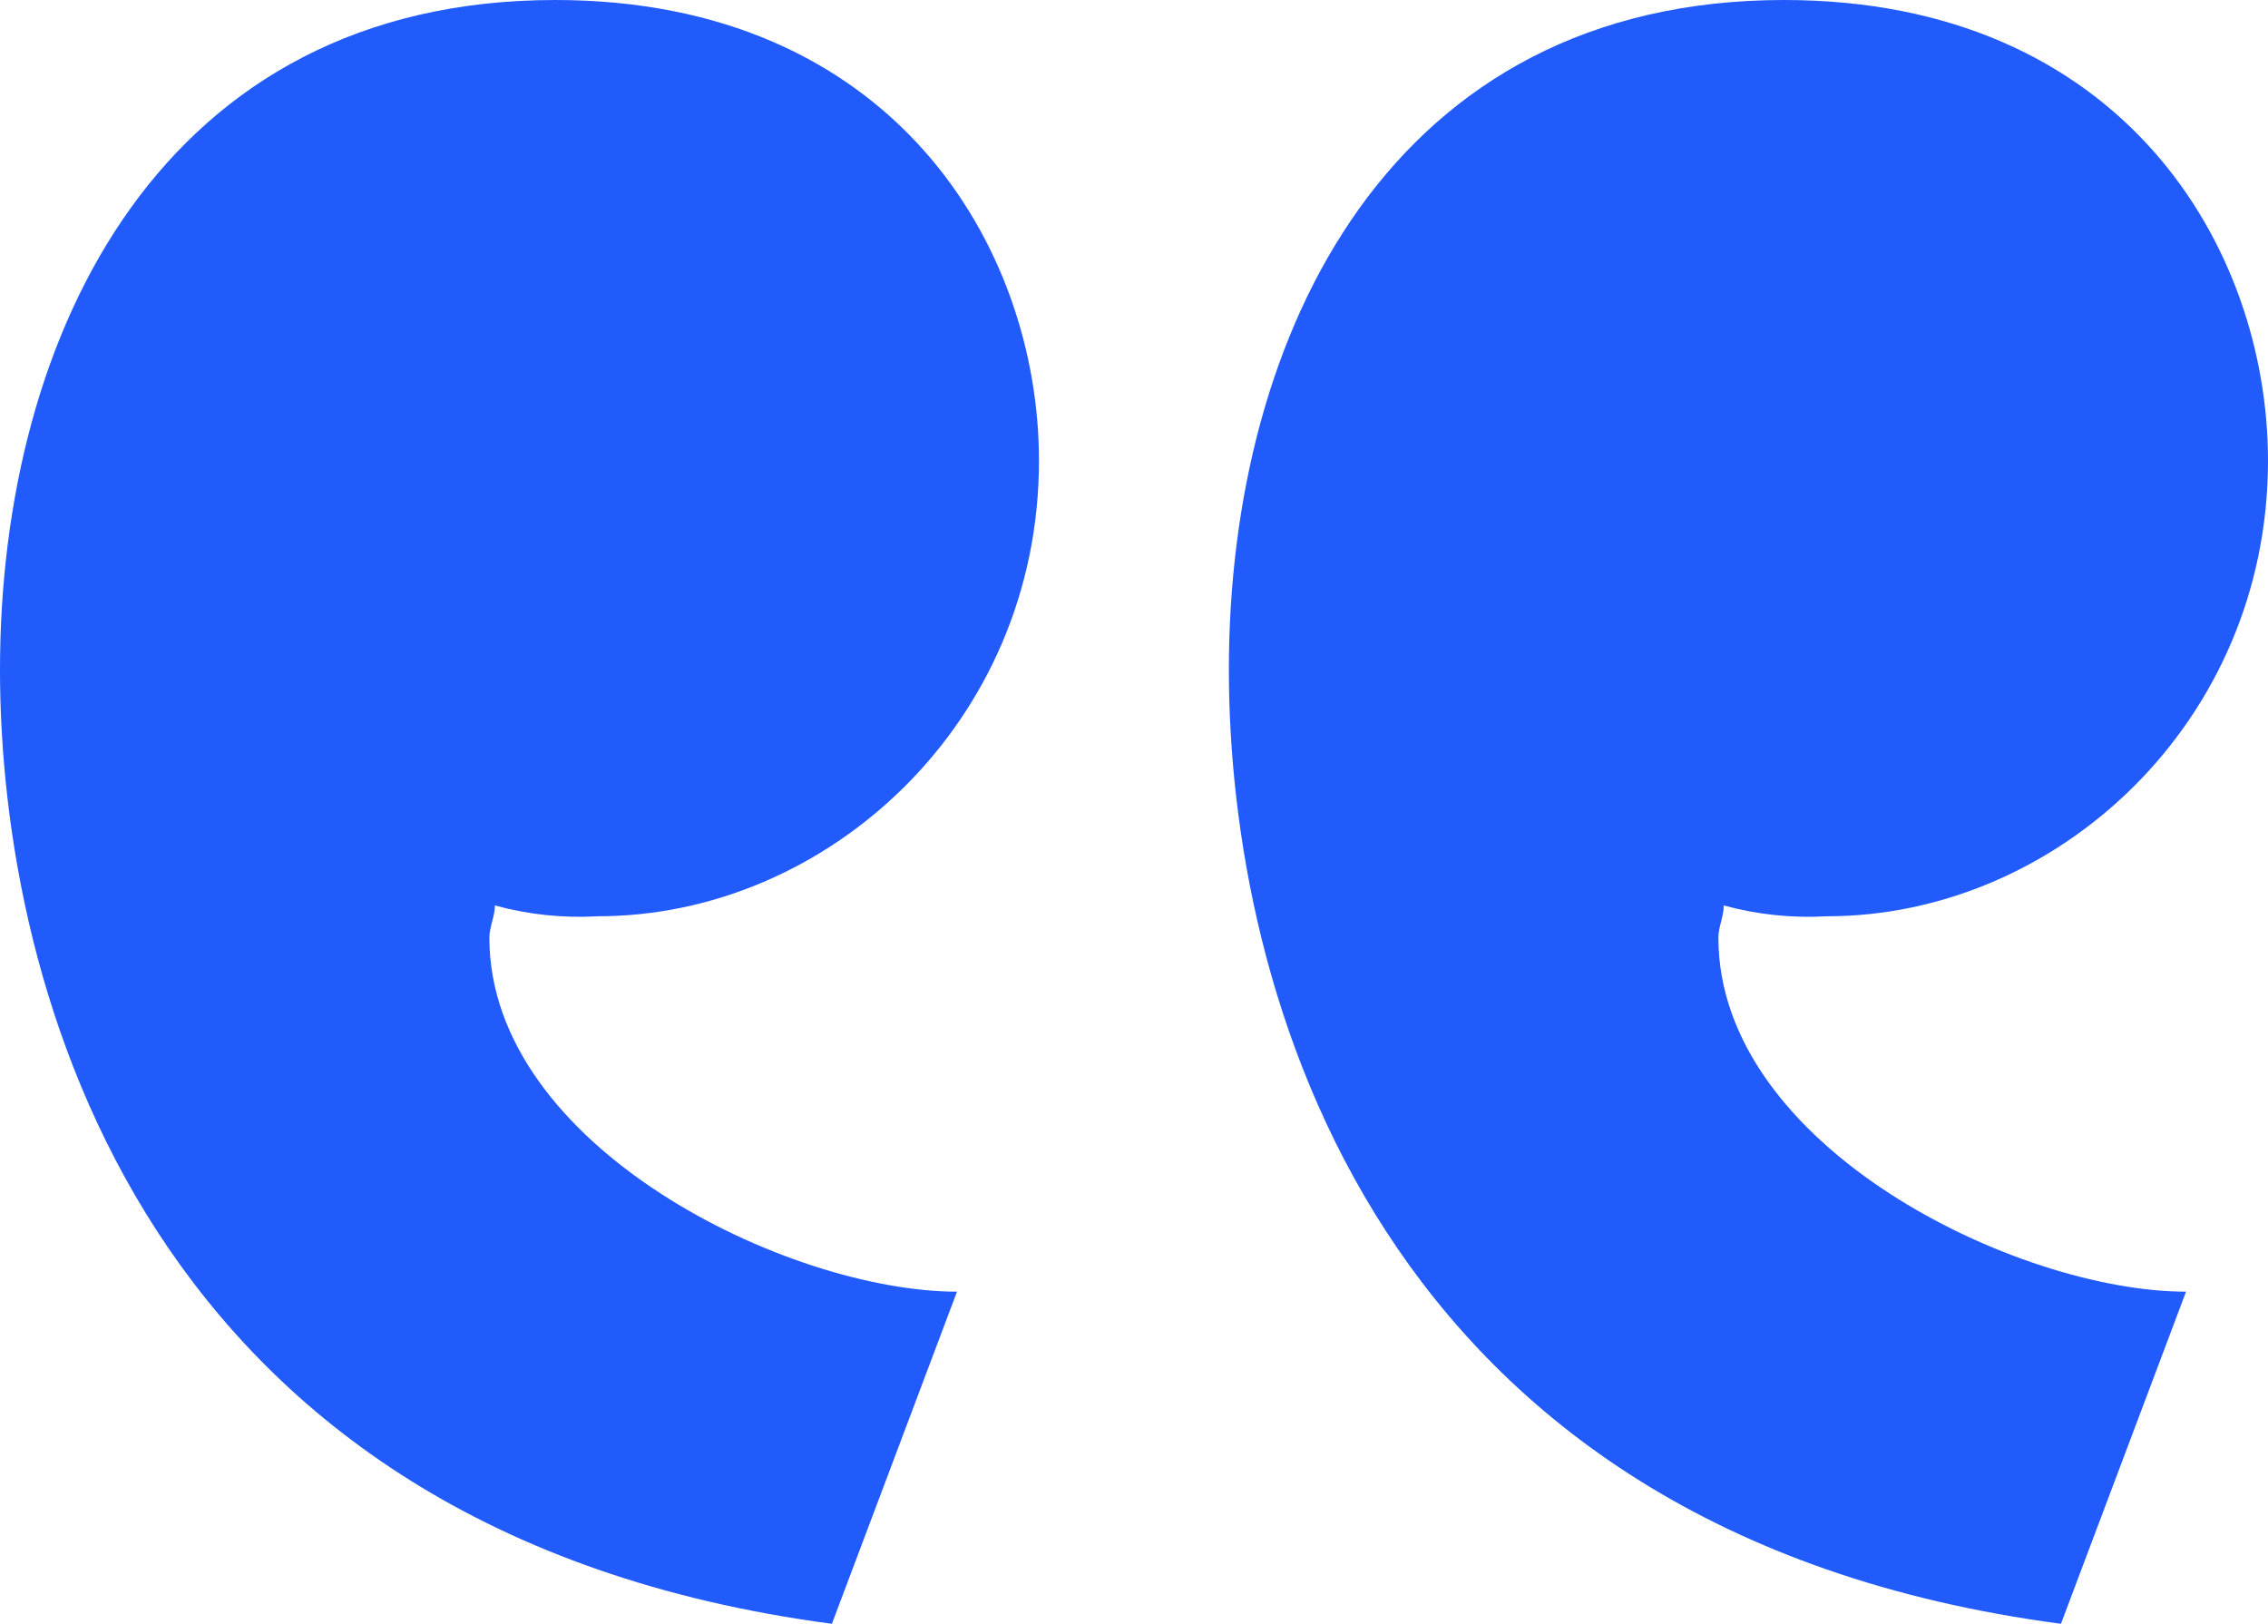 <svg width="88" height="63" viewBox="0 0 88 63" fill="none" xmlns="http://www.w3.org/2000/svg">
<path d="M0 25.984C0 12.873 6.335 0 21.541 0C34.617 0 40.313 9.558 40.313 17.874C40.313 28.063 32.077 35.549 23.207 35.549C21.858 35.628 20.505 35.487 19.203 35.13C19.203 35.549 18.988 35.961 18.988 36.379C18.988 44.495 30.594 50.114 37.132 50.114L32.279 63C5.487 59.454 0 38.252 0 25.984ZM47.681 25.984C47.681 12.873 54.016 0 69.222 0C82.304 0 88 9.558 88 17.874C88 28.063 79.764 35.549 70.894 35.549C69.543 35.628 68.188 35.487 66.884 35.13C66.884 35.549 66.675 35.961 66.675 36.379C66.675 44.495 78.275 50.114 84.82 50.114L79.967 63C53.167 59.454 47.681 38.252 47.681 25.984Z" fill="url(#paint0_linear_8_50)"/>
<defs>
<linearGradient id="paint0_linear_8_50" x1="43.987" y1="60.047" x2="43.987" y2="-0.905" gradientUnits="userSpaceOnUse">
<stop stop-color="#215bfc"/>
<stop offset="0.2" stop-color="#215bfc"/>
<stop offset="0.49" stop-color="#215bfc"/>
<stop offset="0.83" stop-color="#215bfc"/>
<stop offset="1" stop-color="#215bfc"/>
</linearGradient>
</defs>
</svg>
